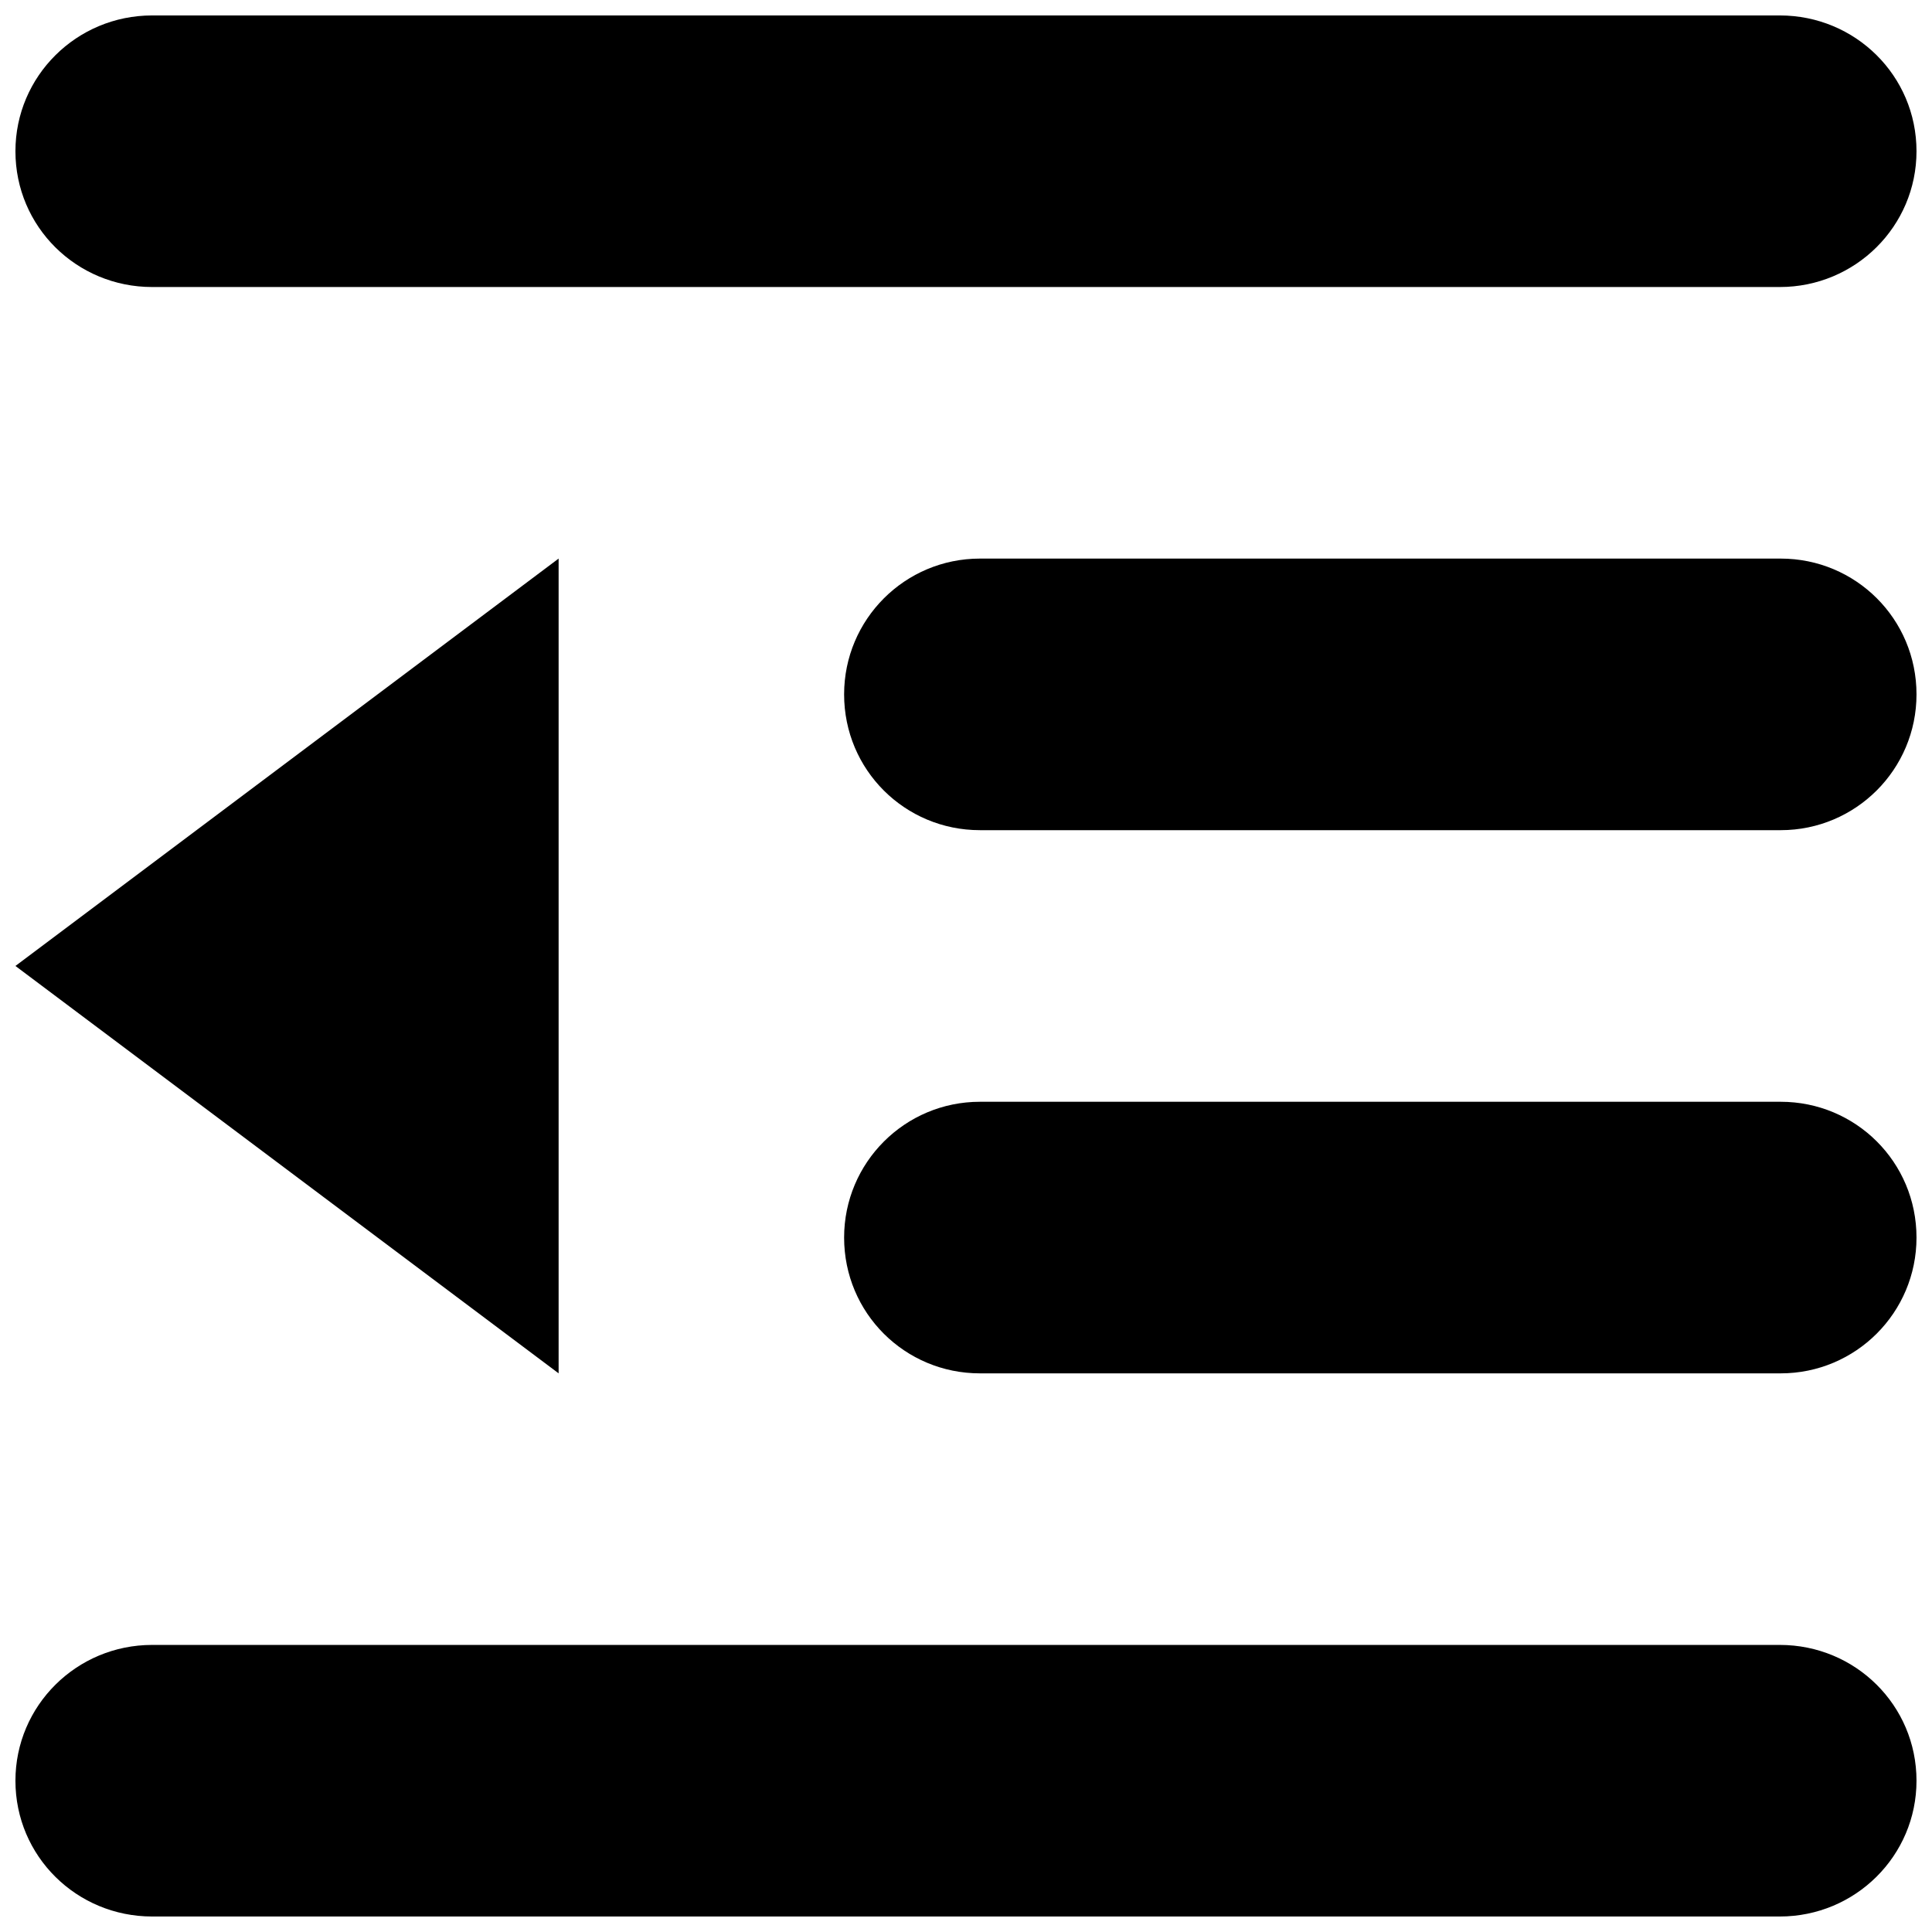 <?xml version="1.0" encoding="UTF-8"?>
<!-- Uploaded to: ICON Repo, www.svgrepo.com, Generator: ICON Repo Mixer Tools -->
<svg width="800px" height="800px" version="1.1" viewBox="144 144 512 512" xmlns="http://www.w3.org/2000/svg">
 <defs>
  <clipPath id="a">
   <path d="m148.09 148.09h503.81v503.81h-503.81z"/>
  </clipPath>
 </defs>
 <g clip-path="url(#a)">
  <path d="m148.09 184.08c0-19.875 16.191-35.988 36.234-35.988h431.34c20.008 0 36.23 15.973 36.23 35.988 0 19.871-16.191 35.984-36.23 35.984h-431.34c-20.012 0-36.234-15.973-36.234-35.984zm219.61 287.89c0-19.875 16.094-35.988 35.992-35.988h212.21c19.879 0 35.992 15.973 35.992 35.988 0 19.875-16.094 35.984-35.992 35.984h-212.21c-19.879 0-35.992-15.973-35.992-35.984zm0-143.95c0-19.875 16.094-35.988 35.992-35.988h212.21c19.879 0 35.992 15.973 35.992 35.988 0 19.875-16.094 35.984-35.992 35.984h-212.21c-19.879 0-35.992-15.973-35.992-35.984zm-219.61 287.89c0-19.875 16.191-35.988 36.234-35.988h431.34c20.008 0 36.23 15.973 36.23 35.988 0 19.875-16.191 35.984-36.23 35.984h-431.34c-20.012 0-36.234-15.973-36.234-35.984zm0-215.92 143.95-107.96v215.92z" fill-rule="evenodd"/>
 </g>
</svg>